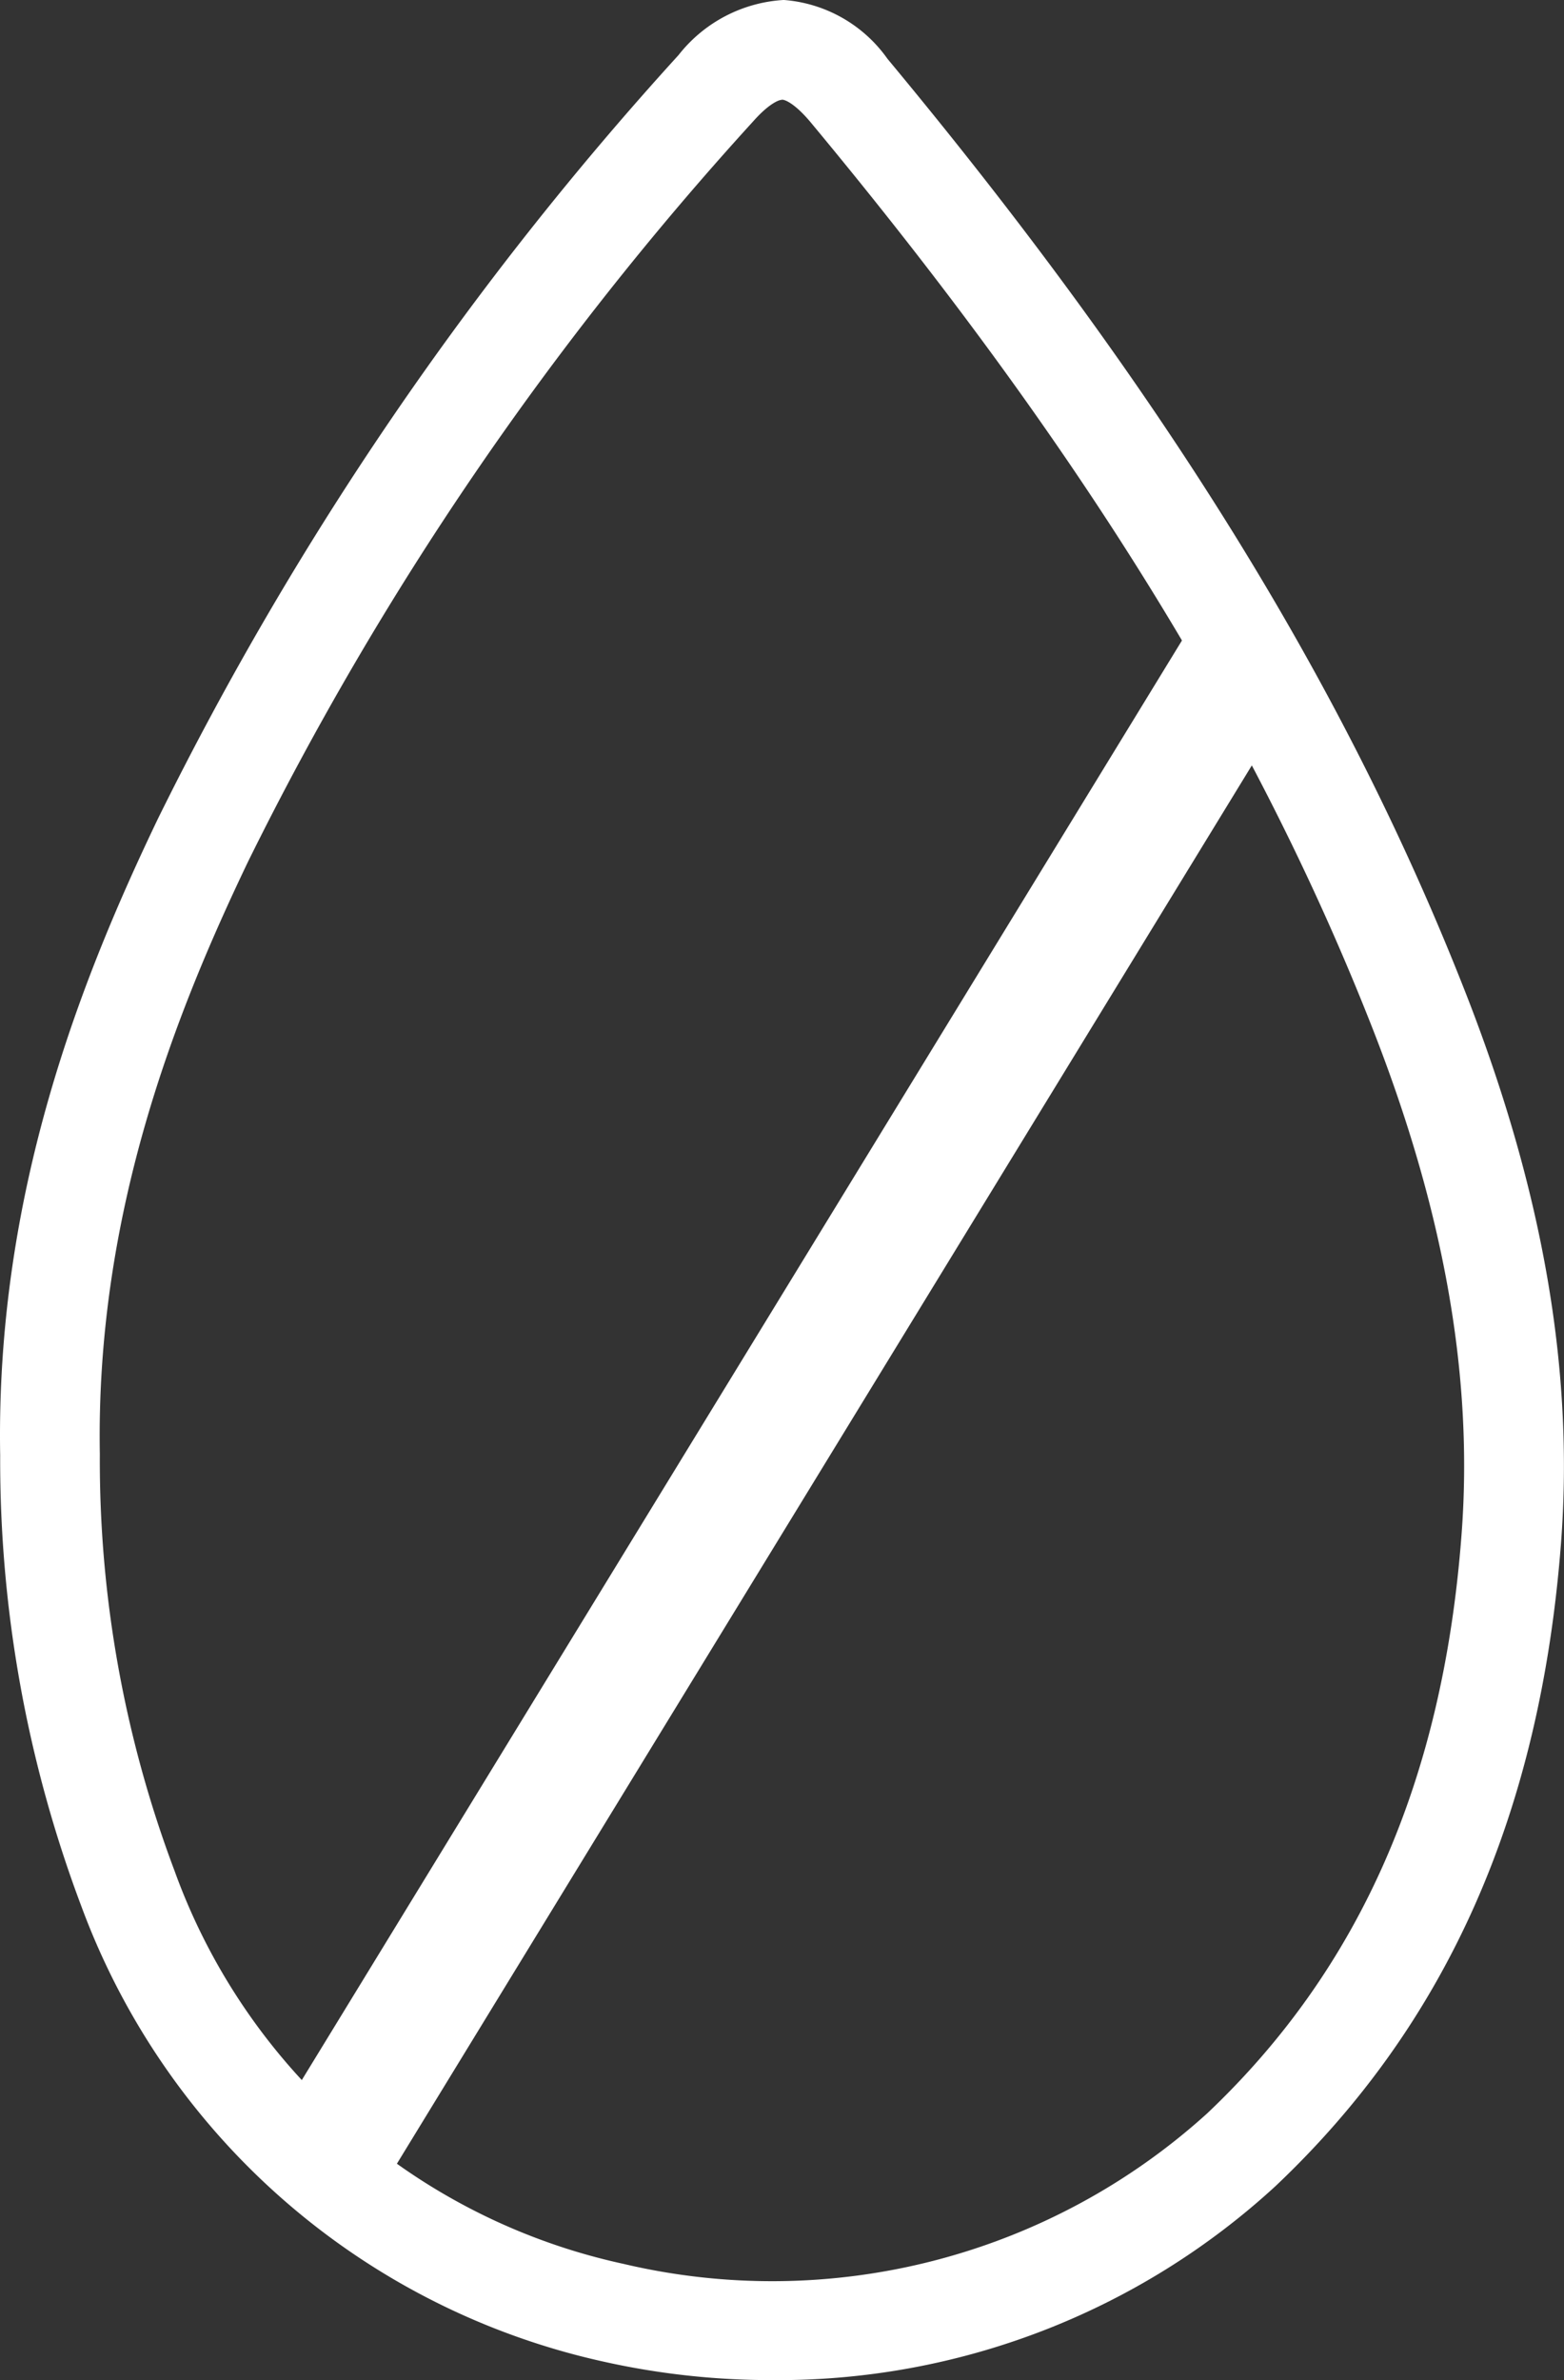 <svg xmlns="http://www.w3.org/2000/svg" width="52.781" height="80.315" viewBox="0 0 52.781 80.315">
    <rect x="0" y="0" width="52.781" height="80.315" fill="#333333" stroke="none"/>
    <g data-name="Group 363">
        <g data-name="Group 362">
            <path data-name="Path 222" d="M4390.54 1656.205a25.975 25.975 0 0 1-5.736-.638 24.39 24.39 0 0 1-17.552-15.342 42.684 42.684 0 0 1-2.743-15.227c-.155-8.867 2.763-16.139 5.325-21.483a111.592 111.592 0 0 1 17.569-25.768 4.869 4.869 0 0 1 3.551-1.858 4.723 4.723 0 0 1 3.5 1.987c9.209 11.083 15.392 21.055 19.457 31.382 2.65 6.722 3.719 12.843 3.272 18.707-.7 9.116-3.844 16.211-9.626 21.686a24.813 24.813 0 0 1-17.017 6.554zm.355-76.947c-.122 0-.464.151-.974.727a108.047 108.047 0 0 0-17.049 24.985c-2.4 5.016-5.141 11.817-5 19.983v.023a39.265 39.265 0 0 0 2.52 14.04 20.8 20.8 0 0 0 15.151 13.267 21.859 21.859 0 0 0 19.7-5.079c5.147-4.873 7.953-11.25 8.581-19.5.411-5.347-.585-10.978-3.042-17.214-3.933-9.988-9.942-19.667-18.917-30.467-.5-.6-.841-.766-.966-.769z" transform="translate(-4364.503 -1575.89)" style="fill:#fff"/>
        </g>
    </g>
    <path data-name="Path 223" d="m4407.511 1602.62-31.49 51.5-.22.359 3.591 2.2 31.49-51.5.22-.358z" transform="translate(-4367.057 -1581.933)" style="fill:#fff"/>
</svg>
